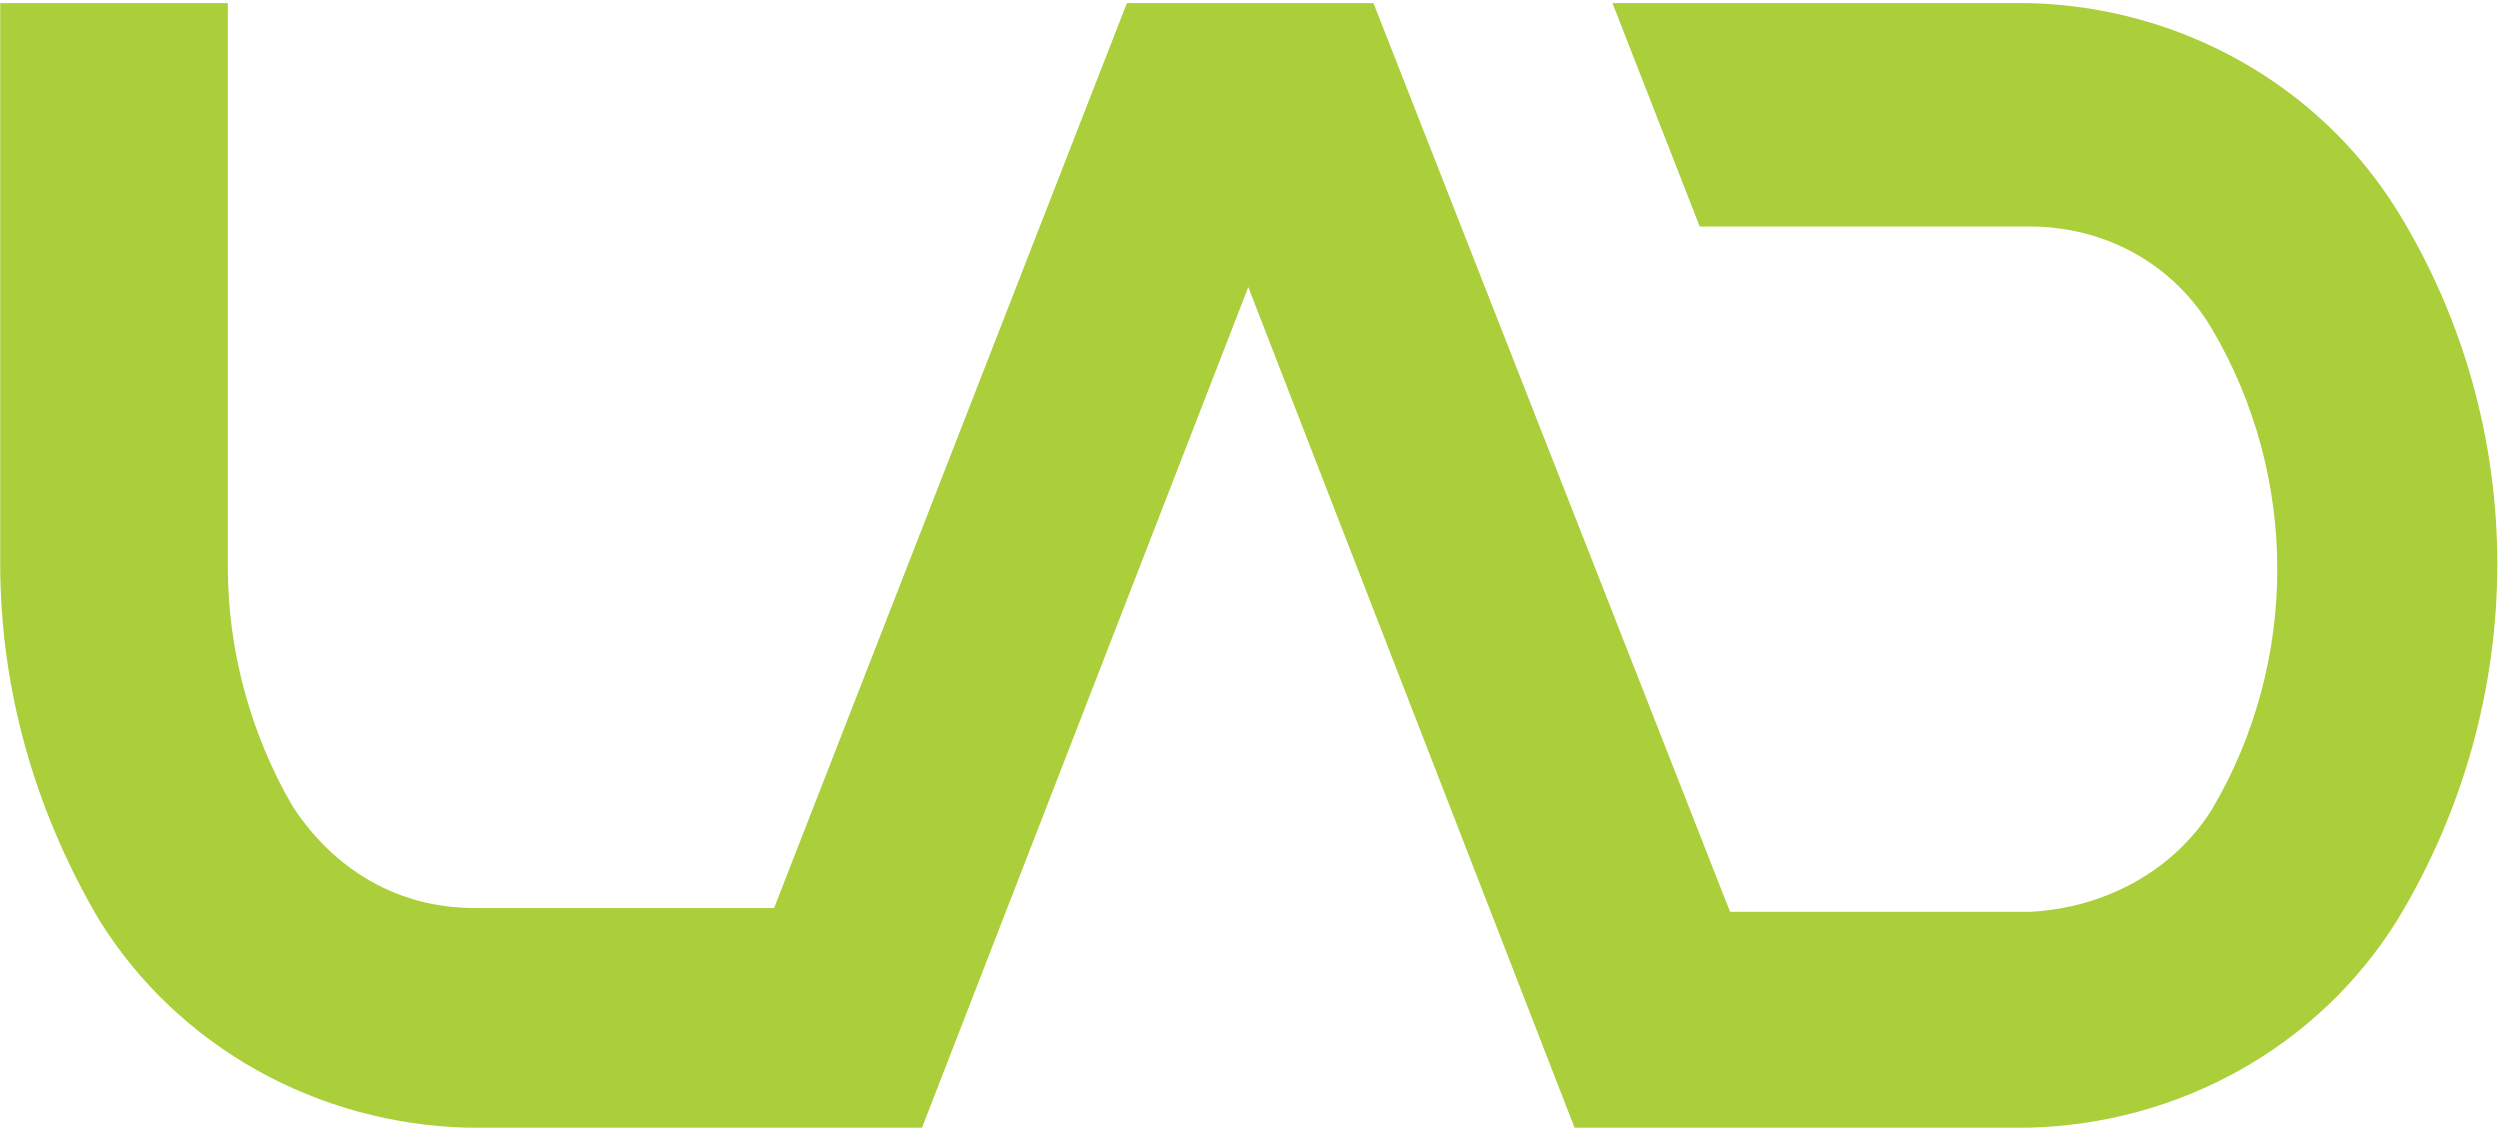 <svg width="603" height="272" viewBox="0 0 603 272" fill="none" xmlns="http://www.w3.org/2000/svg">
<path d="M0.05 135.913C0.05 166.05 8.285 195.274 23.84 221.758C43.055 252.808 76.91 271.073 112.595 271.986H222.395L301.085 69.247L379.775 271.986H489.575C525.26 271.073 559.115 252.808 578.33 221.758C610.355 168.79 610.355 103.037 578.33 50.982C559.115 19.931 525.26 1.667 489.575 0.753H388.925L409.97 54.635H489.575C507.875 54.635 524.345 63.767 533.495 79.292C554.54 114.909 554.54 159.658 533.495 195.274C524.345 209.886 507.875 219.018 489.575 219.931H417.29L331.28 0.753H271.805L186.71 219.018H114.425C96.125 219.018 80.57 209.886 70.505 194.361C60.44 177.009 54.95 156.918 54.95 136.826V0.753H0.05V135.913Z" fill="#ABCF3A"/>
</svg>
